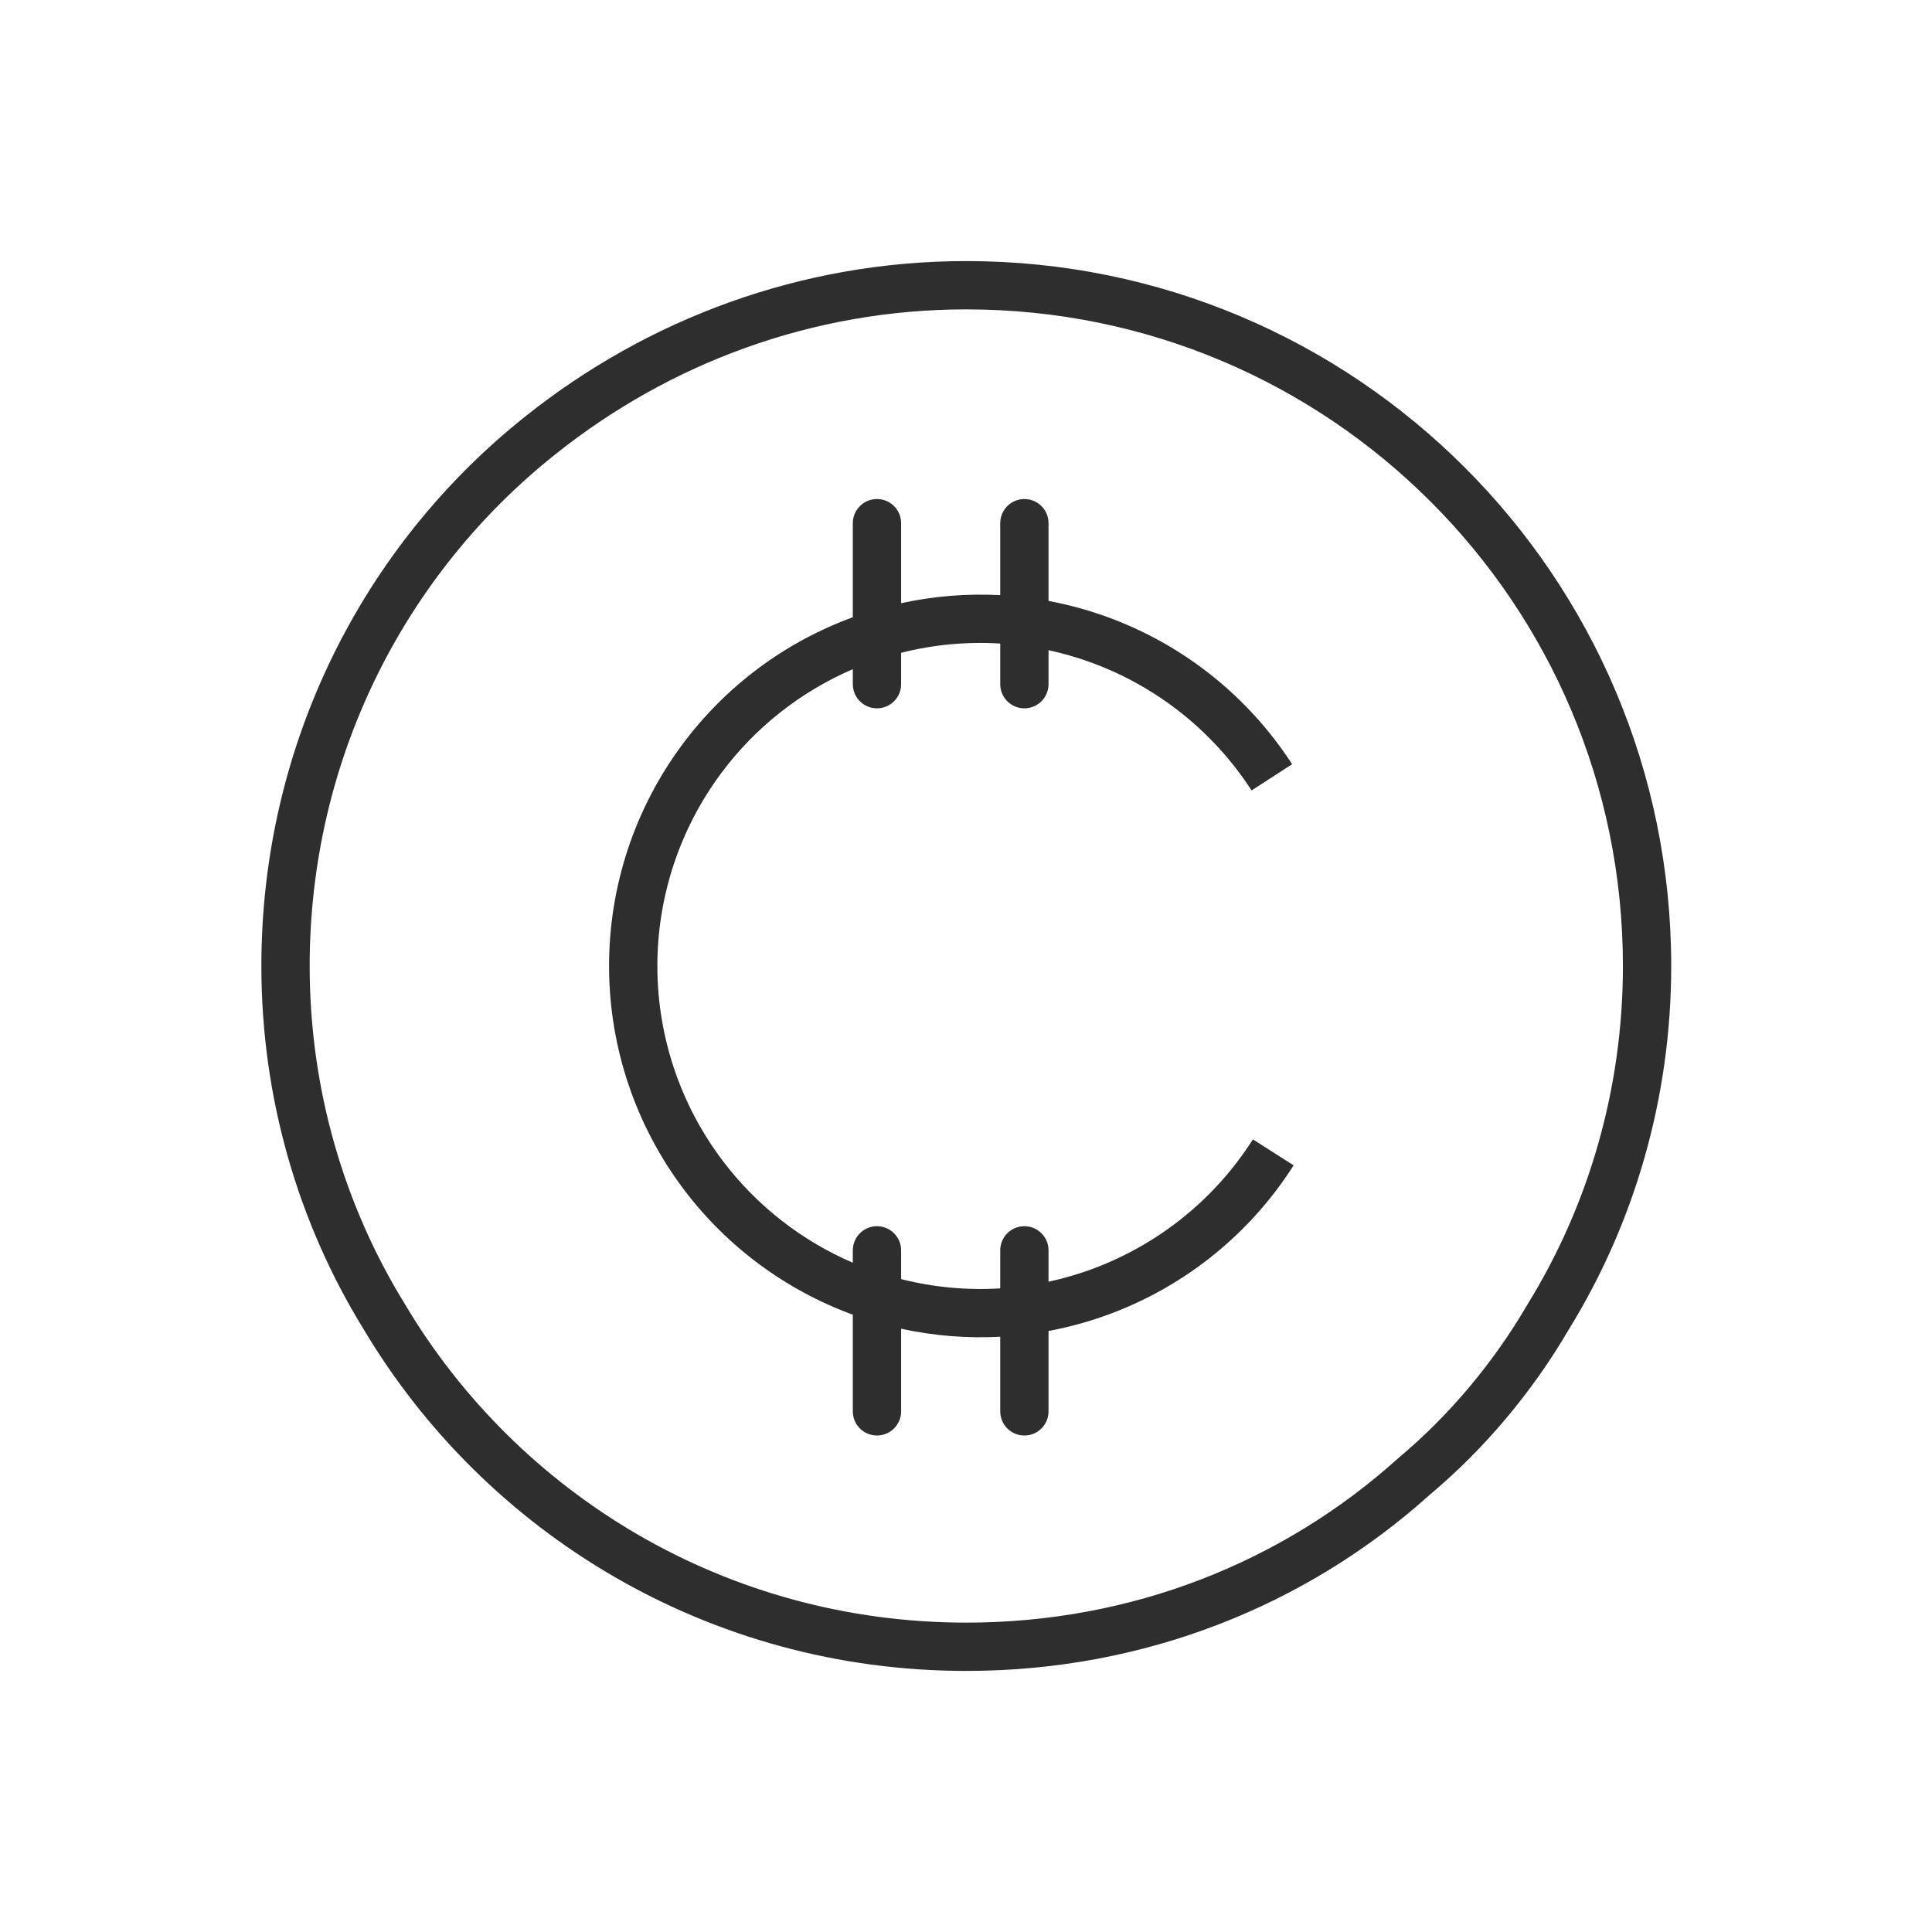 <svg xmlns="http://www.w3.org/2000/svg" width="60" height="60" viewBox="0 0 60 60" fill="none"><path fill-rule="evenodd" clip-rule="evenodd" d="M17.263 14.096C20.784 11.289 25.219 9.608 30.009 9.608C41.276 9.608 50.401 18.733 50.401 30C50.401 33.823 49.331 37.44 47.447 40.494L47.438 40.51C46.371 42.339 44.999 43.964 43.428 45.282C43.421 45.287 43.415 45.293 43.408 45.299C39.845 48.506 35.16 50.392 30.009 50.392C22.567 50.392 16.094 46.417 12.577 40.505L12.578 40.505L12.571 40.494C10.688 37.44 9.617 33.823 9.617 30C9.617 23.575 12.574 17.816 17.262 14.097L17.263 14.096ZM30.009 8.108C24.863 8.108 20.101 9.915 16.328 12.922C11.291 16.919 8.117 23.106 8.117 30C8.117 34.102 9.265 37.989 11.291 41.277C15.069 47.624 22.02 51.892 30.009 51.892C35.53 51.892 40.567 49.87 44.402 46.422C46.101 44.995 47.579 43.243 48.729 41.274C50.754 37.987 51.901 34.101 51.901 30C51.901 17.905 42.104 8.108 30.009 8.108ZM27.985 16.248C27.985 15.833 27.649 15.498 27.235 15.498C26.821 15.498 26.485 15.833 26.485 16.248V19.169C24.377 19.94 22.535 21.311 21.19 23.122C19.703 25.122 18.905 27.55 18.915 30.042C18.924 32.535 19.741 34.957 21.242 36.946C22.583 38.722 24.405 40.068 26.485 40.829V43.831C26.485 44.245 26.821 44.581 27.235 44.581C27.649 44.581 27.985 44.245 27.985 43.831V41.265C28.999 41.486 30.035 41.569 31.063 41.514V43.831C31.063 44.245 31.399 44.581 31.813 44.581C32.227 44.581 32.563 44.245 32.563 43.831V41.335C33.228 41.211 33.883 41.028 34.523 40.786C36.854 39.906 38.837 38.293 40.175 36.191L38.91 35.385C37.746 37.214 36.02 38.617 33.992 39.383C33.525 39.56 33.047 39.7 32.563 39.805V38.831C32.563 38.417 32.227 38.081 31.813 38.081C31.399 38.081 31.063 38.417 31.063 38.831V40.012C30.034 40.075 28.995 39.98 27.985 39.724V38.831C27.985 38.417 27.649 38.081 27.235 38.081C26.821 38.081 26.485 38.417 26.485 38.831V39.215C24.89 38.53 23.494 37.439 22.439 36.042C21.133 34.312 20.423 32.205 20.415 30.037C20.407 27.869 21.101 25.756 22.394 24.016C23.453 22.591 24.866 21.478 26.485 20.782V21.248C26.485 21.662 26.821 21.998 27.235 21.998C27.649 21.998 27.985 21.662 27.985 21.248V20.273C28.995 20.018 30.033 19.922 31.063 19.986V21.248C31.063 21.662 31.399 21.998 31.813 21.998C32.227 21.998 32.563 21.662 32.563 21.248V20.192C33.023 20.292 33.476 20.423 33.921 20.588C35.955 21.338 37.691 22.728 38.869 24.548L40.128 23.733C38.774 21.641 36.779 20.044 34.441 19.18C33.827 18.954 33.199 18.781 32.563 18.663V16.248C32.563 15.833 32.227 15.498 31.813 15.498C31.399 15.498 31.063 15.833 31.063 16.248V18.483C30.034 18.428 28.999 18.511 27.985 18.733V16.248Z" fill="#2E2E2E"></path></svg>
